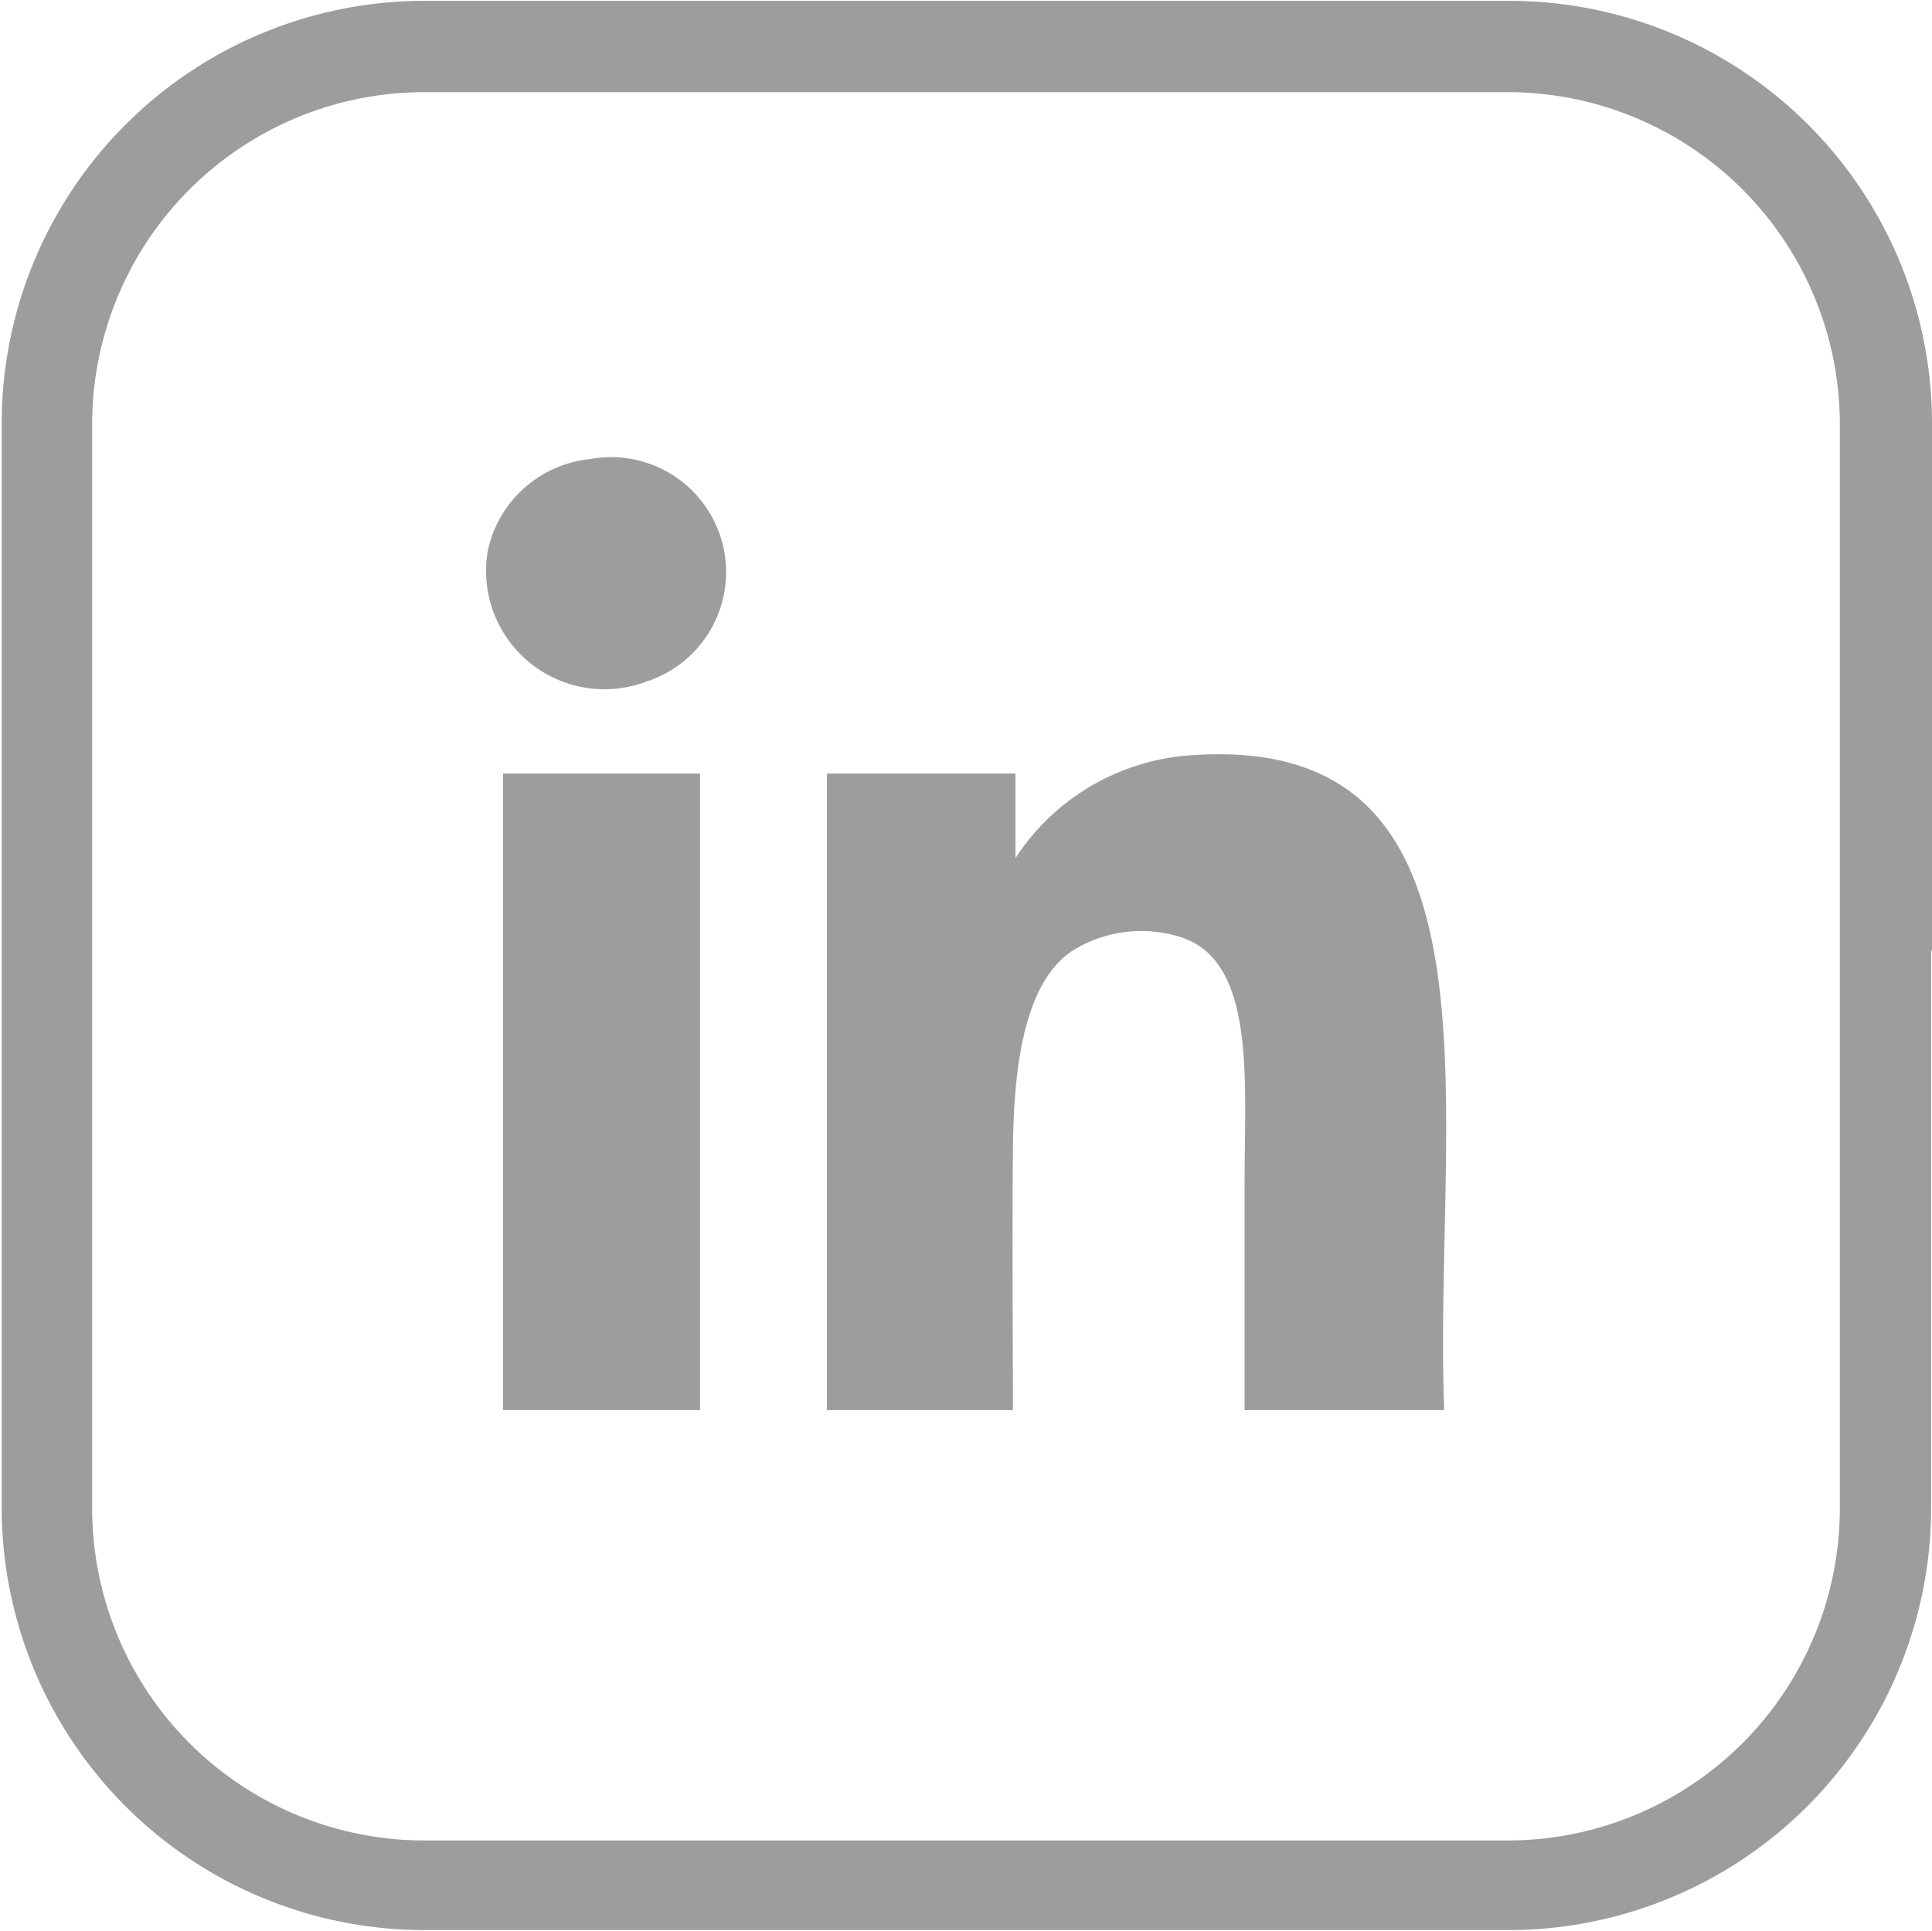 <svg id="Ebene_1" data-name="Ebene 1" xmlns="http://www.w3.org/2000/svg" xmlns:xlink="http://www.w3.org/1999/xlink" viewBox="0 0 22.85 22.84"><defs><style>.cls-1{fill:none;}.cls-2{clip-path:url(#clip-path);}.cls-3{fill:#9d9d9c;}</style><clipPath id="clip-path" transform="translate(-0.35 -0.23)"><rect class="cls-1" x="0.35" y="0.23" width="22.85" height="22.84"/></clipPath></defs><g class="cls-2"><path class="cls-3" d="M7.33,5.66A1.36,1.36,0,0,1,8,8.29,1.4,1.4,0,0,1,6.12,6.74,1.38,1.38,0,0,1,7.33,5.66" transform="translate(-0.35 -0.23)"/><path class="cls-3" d="M17.43,16.91H15.07v-2.7c0-1.19.13-2.56-.71-2.88a1.54,1.54,0,0,0-1.3.13c-.57.35-.72,1.3-.73,2.35s0,2.36,0,3.1h-2.2V9.38h2.23v1a2.69,2.69,0,0,1,2-1.21c3.94-.34,2.94,4.15,3.07,7.72" transform="translate(-0.35 -0.23)"/><path class="cls-3" d="M6.33,9.38h2.3v7.53H6.3V9.47s0-.09,0-.09" transform="translate(-0.35 -0.23)"/><path class="cls-3" d="M22.11,11.8v6.26A3.93,3.93,0,0,1,18.19,22H5.37a3.93,3.93,0,0,1-3.93-3.93V11.8h0V5.24A3.93,3.93,0,0,1,5.37,1.32H18.19a3.93,3.93,0,0,1,3.92,3.92v6.25h0v.3m1.09-.32V5.24a5,5,0,0,0-5-5H5.37a5,5,0,0,0-5,5V18.06a5,5,0,0,0,5,5H18.19a5,5,0,0,0,5-5V11.48" transform="translate(-0.35 -0.23)"/></g></svg>
